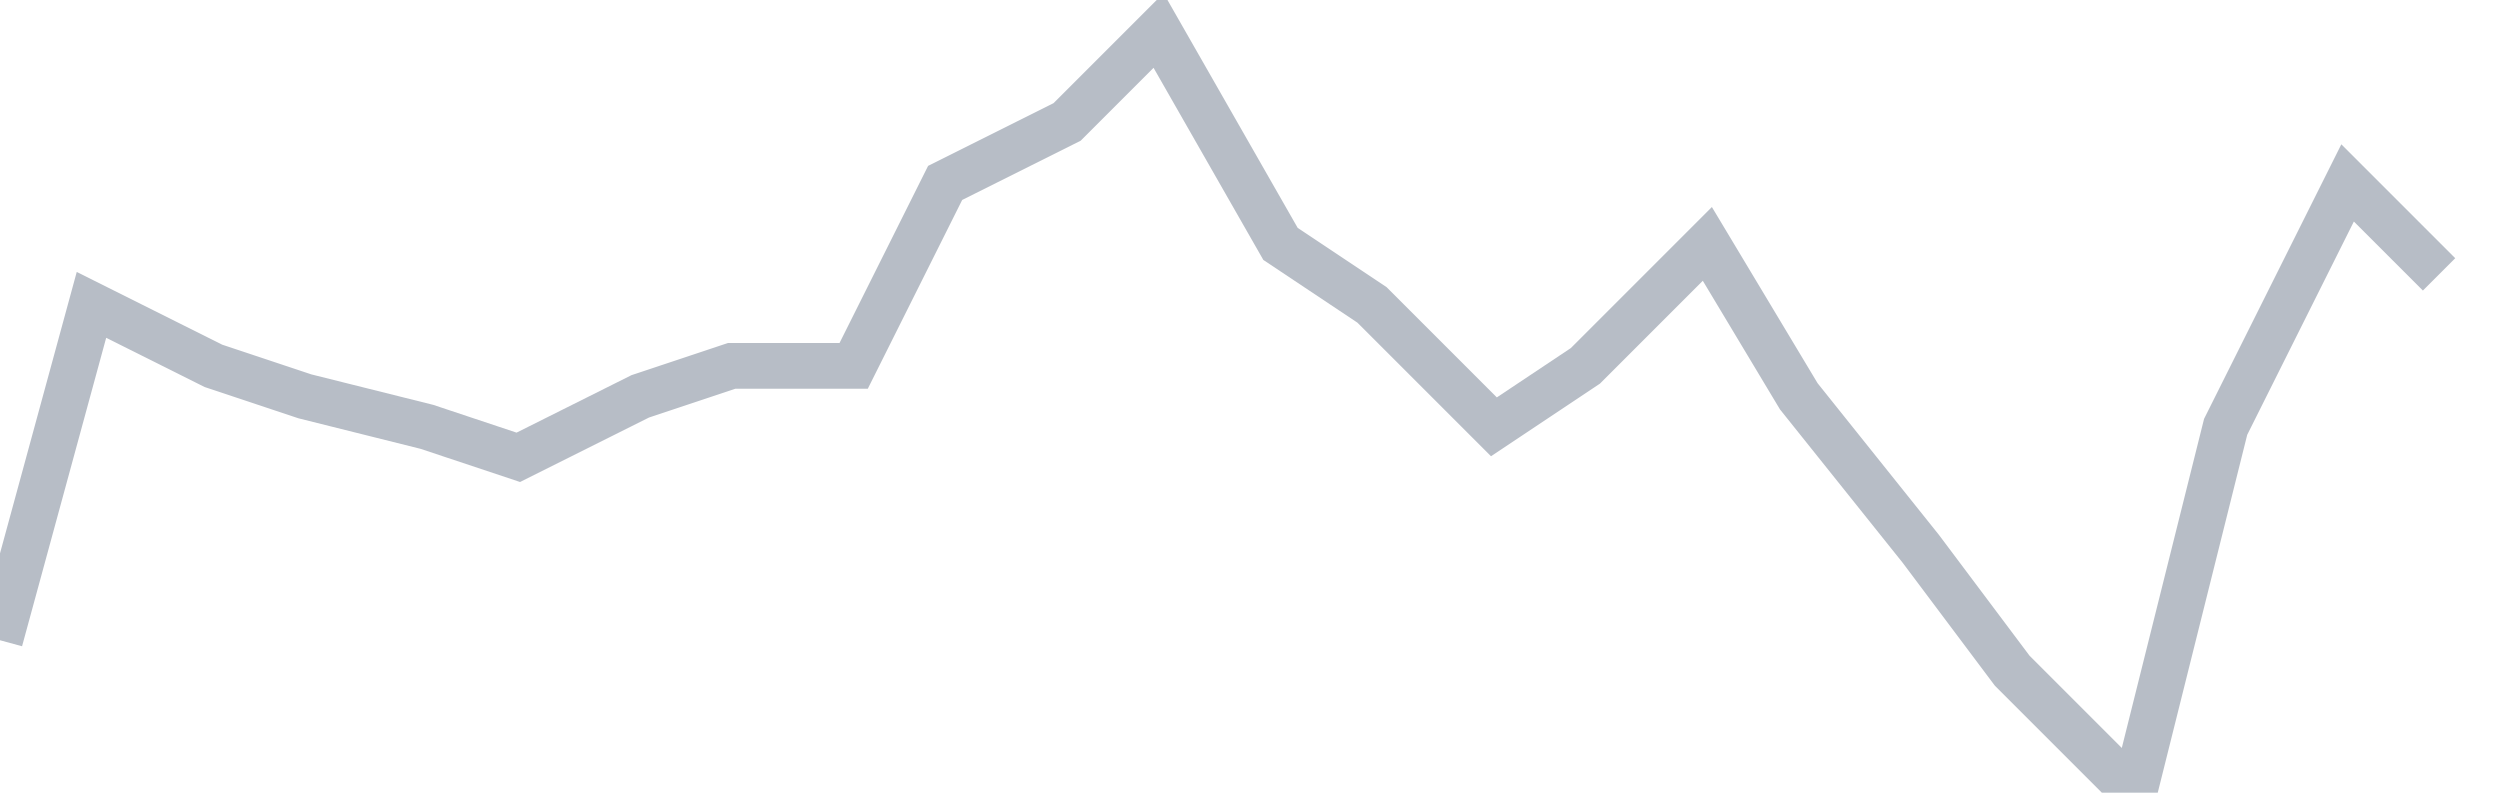 <svg width="82" height="26" fill="none" xmlns="http://www.w3.org/2000/svg"><path d="M0 21l3-11 4 2 3 1 4 1 3 1 4-2 3-1h4l3-6 4-2 3-3 4 7 3 2 4 4 3-2 4-4 3 5 4 5 3 4 4 4 3-12 4-8 3 3" stroke="#B7BDC6" stroke-width="1.5"/></svg>